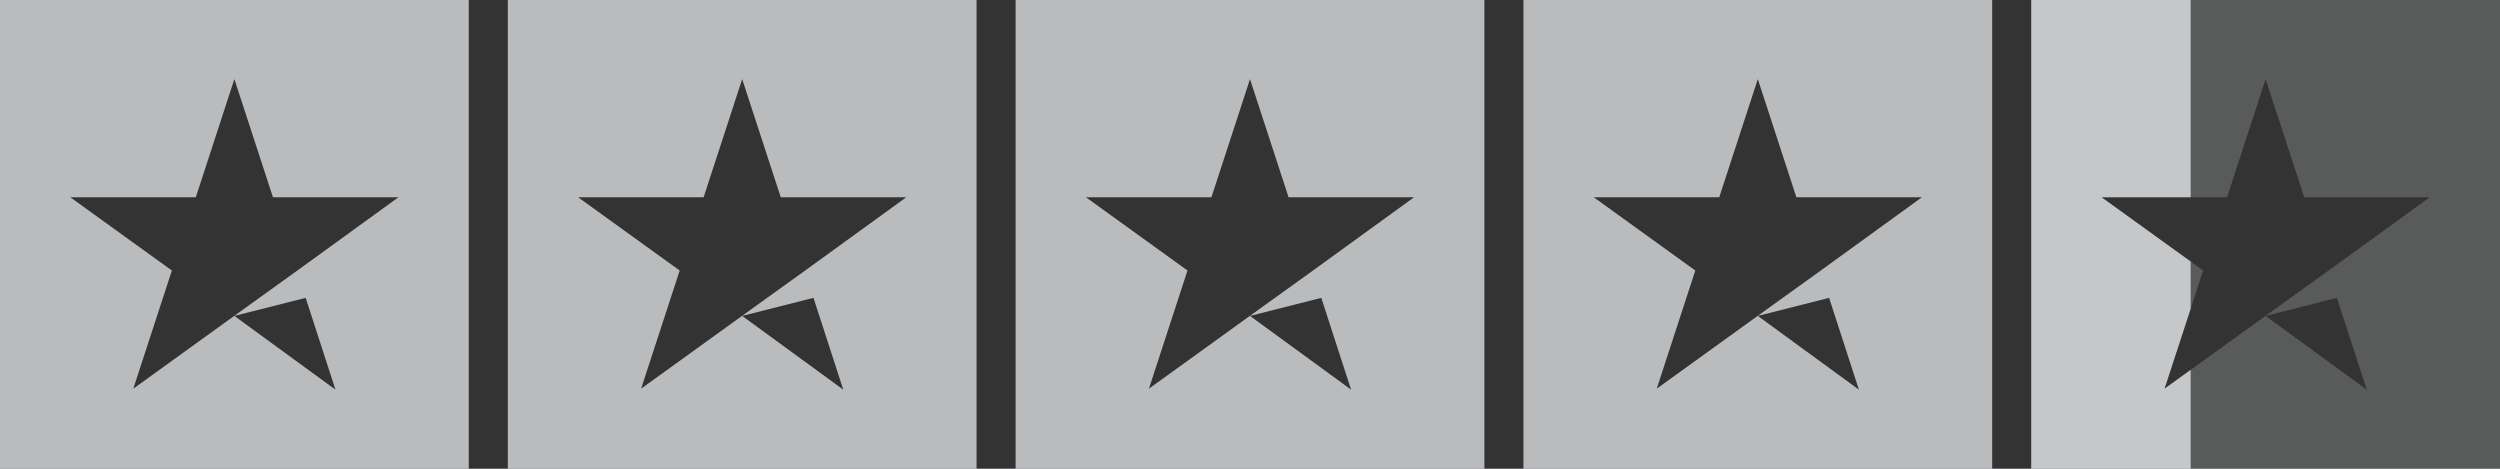 <?xml version="1.0" encoding="UTF-8"?>
<svg id="Layer_1" data-name="Layer 1" xmlns="http://www.w3.org/2000/svg" viewBox="0 0 512 96">
  <rect x="0" y="0" width="512" height="96" fill="#333333" stroke="none"/>
  <defs>
    <style>
      .cls-1 {
        opacity: .2;
      }

      .cls-1, .cls-2 {
        fill: #f3f6f9;
      }

      .cls-2 {
        opacity: .7;
      }
    </style>
  </defs>
  <path class="cls-2" d="M0,0v96h96V0H0ZM48,64.7l14.6-3.7,6.1,18.8-20.7-15.1ZM60.9,55.4l-12.8,9.2-20.8,15,7.9-24.2-20.8-15h25.7l7.9-24.2,7.9,24.2h25.7l-20.7,15Z"/>
  <path class="cls-2" d="M104,0v96h96V0h-96ZM152,64.7l14.6-3.7,6.1,18.8-20.7-15.1ZM164.9,55.4l-12.8,9.2-20.8,15,7.9-24.2-20.8-15h25.7l7.9-24.2,7.9,24.2h25.7l-20.7,15Z"/>
  <path class="cls-2" d="M208,0v96h96V0h-96ZM256,64.7l14.6-3.7,6.1,18.8-20.7-15.1ZM268.9,55.4l-12.8,9.2-20.8,15,7.9-24.2-20.8-15h25.7l7.9-24.2,7.9,24.2h25.7l-20.7,15Z"/>
  <path class="cls-2" d="M312,0v96h96V0h-96ZM360,64.7l14.6-3.7,6.1,18.8-20.7-15.1ZM372.9,55.4l-12.8,9.2-20.8,15,7.9-24.2-20.8-15h25.7l7.9-24.2,7.9,24.2h25.7l-20.7,15Z"/>
  <path class="cls-1" d="M416,0v96h96V0h-96ZM464,64.7l14.6-3.7,6.1,18.8-20.7-15.1ZM476.9,55.4l-12.8,9.2-20.8,15,7.9-24.2-20.8-15h25.7l7.9-24.2,7.9,24.2h25.7l-20.7,15Z"/>
  <polygon class="cls-2" points="448.65 75.74 443.3 79.6 448.65 63.22 448.65 53.56 430.4 40.4 448.65 40.4 448.65 0 416 0 416 96 448.65 96 448.65 75.74"/>
</svg>